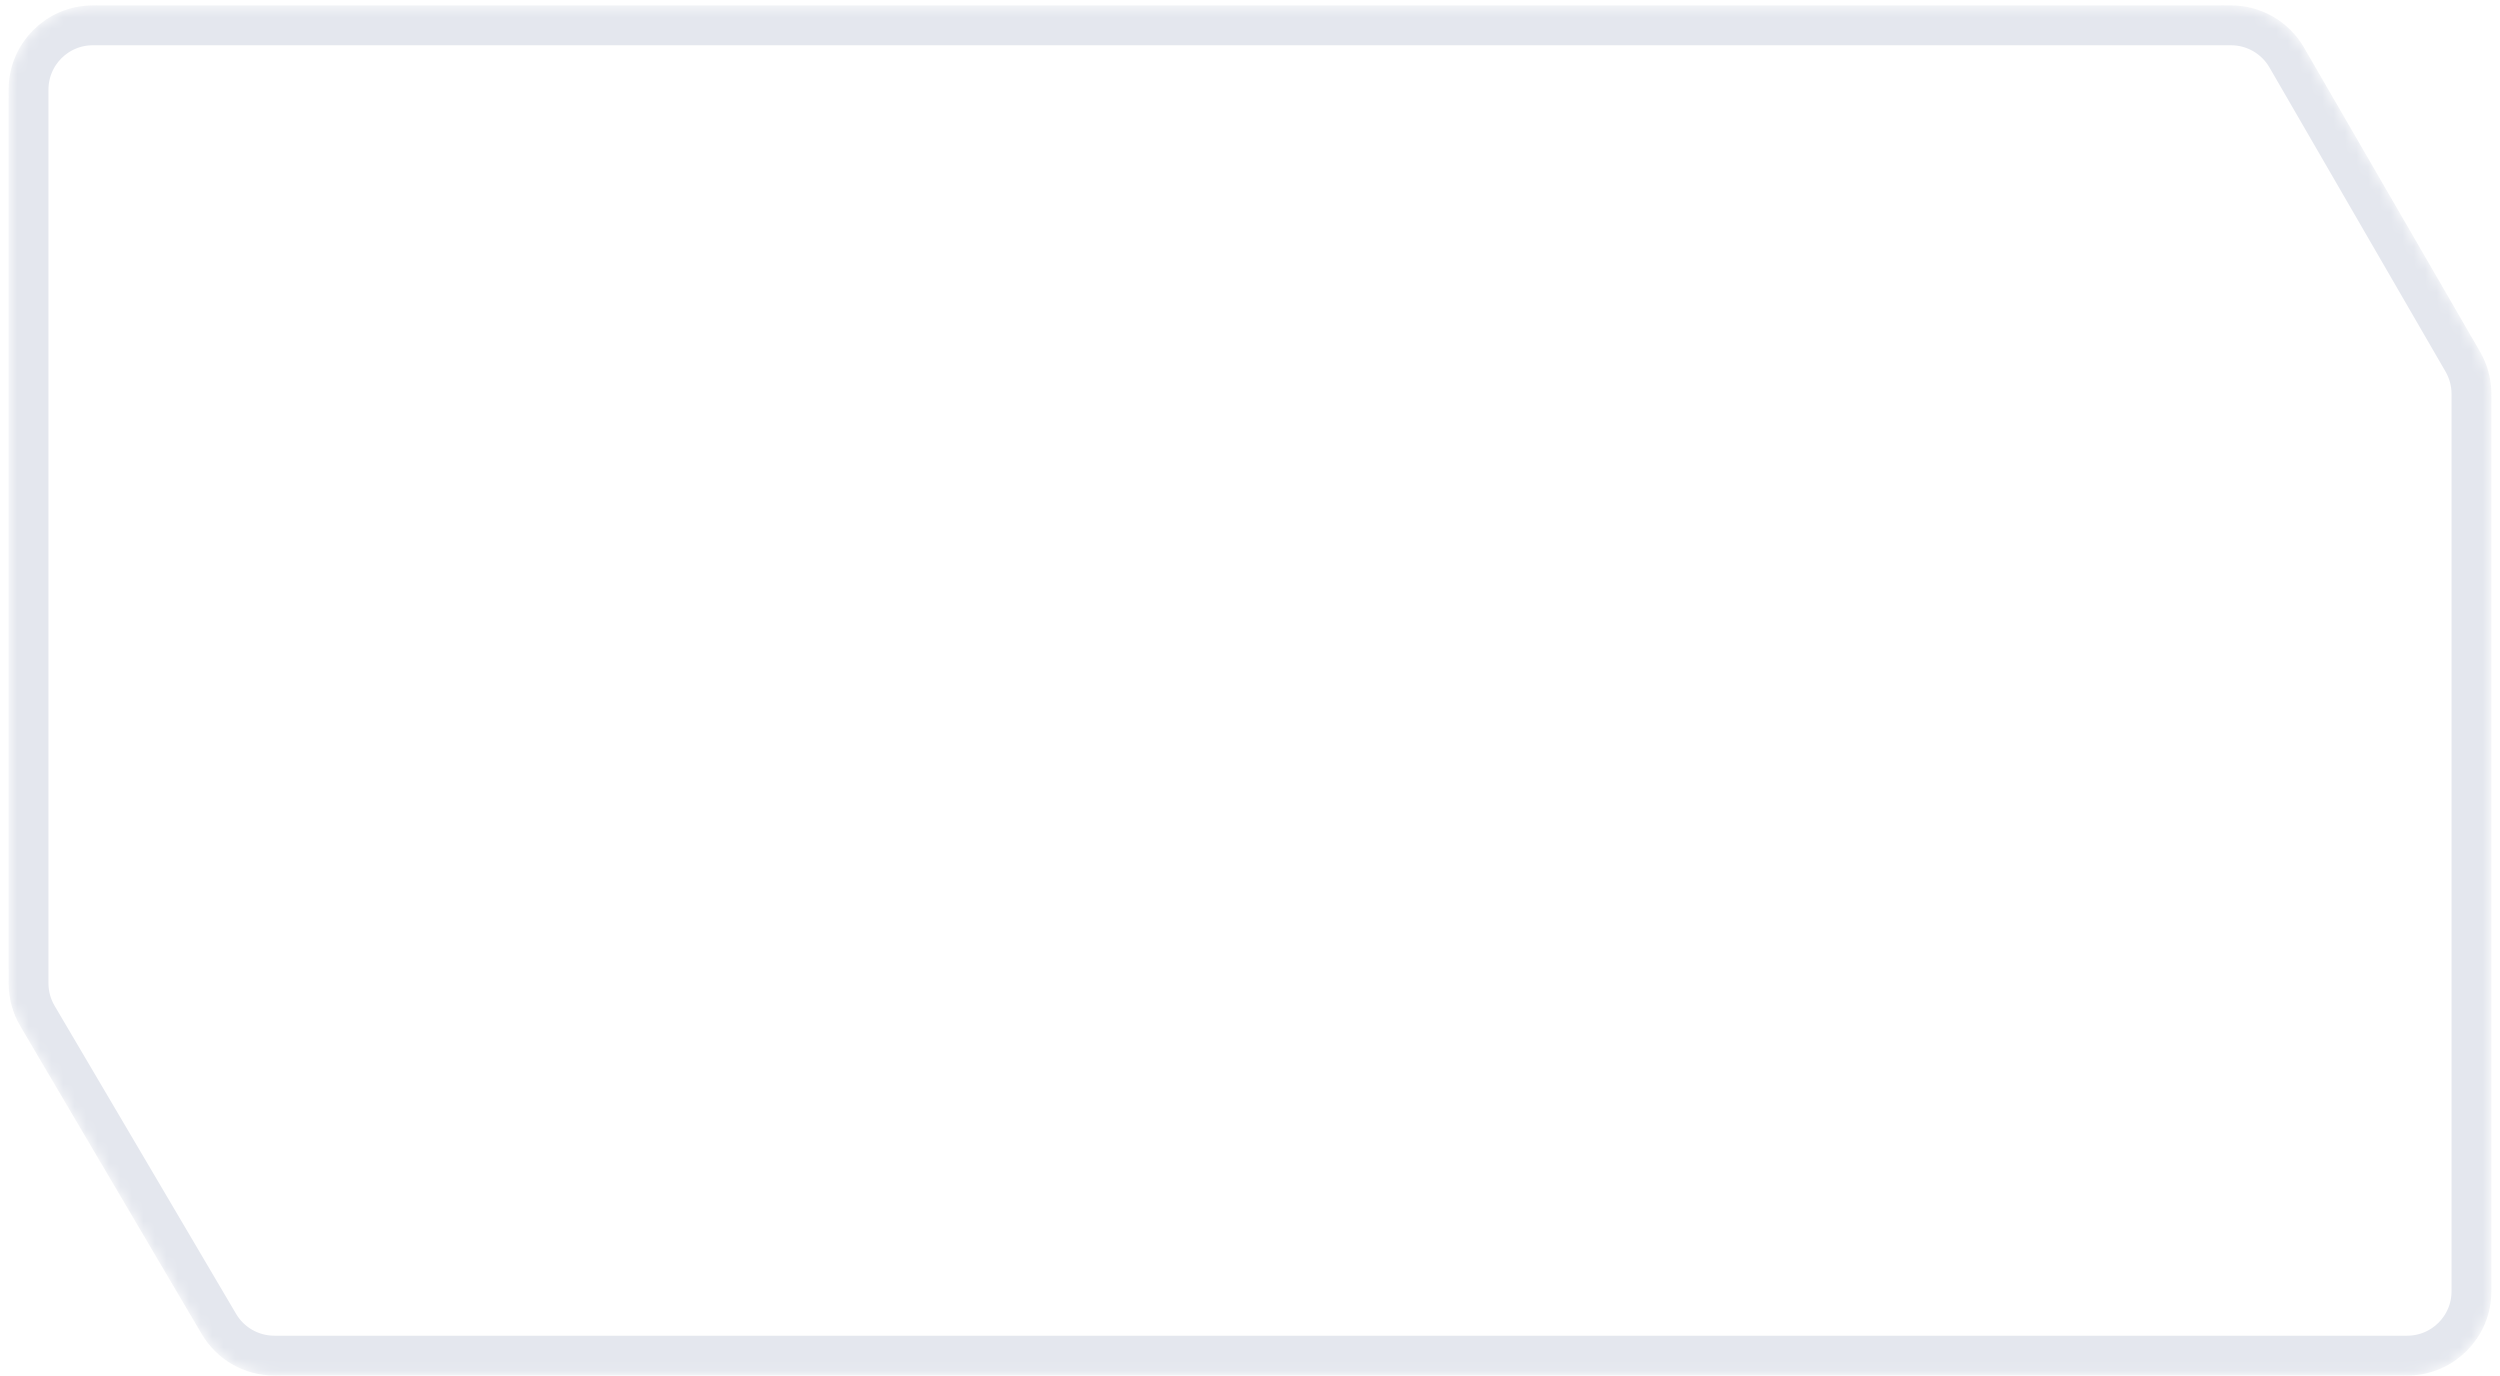 <?xml version="1.0" encoding="UTF-8"?> <svg xmlns="http://www.w3.org/2000/svg" width="218" height="120" viewBox="0 0 218 120" fill="none"><mask id="mask0_51_732" style="mask-type:alpha" maskUnits="userSpaceOnUse" x="0" y="0" width="218" height="120"><path d="M0.752 85.744V7.816C0.752 3.761 4.04 0.473 8.095 0.473H194.546C197.166 0.473 199.588 1.87 200.901 4.137L216.26 30.666C216.907 31.784 217.248 33.053 217.248 34.345V112.604C217.248 116.659 213.96 119.947 209.905 119.947H23.919C21.318 119.947 18.912 118.571 17.592 116.331L1.769 89.471C1.103 88.342 0.752 87.055 0.752 85.744Z" fill="#09001B"></path></mask><g mask="url(#mask0_51_732)"><g filter="url(#filter0_f_51_732)"><path d="M2.489 85.744V7.816C2.489 4.72 4.999 2.21 8.095 2.21H194.546C196.547 2.21 198.395 3.276 199.398 5.007L214.756 31.536C215.25 32.39 215.511 33.359 215.511 34.345V112.604C215.511 115.7 213.001 118.21 209.905 118.21H23.919C21.933 118.21 20.096 117.16 19.089 115.449L3.265 88.589C2.757 87.727 2.489 86.745 2.489 85.744Z" stroke="#E4E7EE" stroke-width="3.474"></path></g></g><path d="M19.88 16.946C21.464 16.946 22.833 17.244 23.986 17.842C25.154 18.425 26.043 19.266 26.654 20.364C27.279 21.462 27.592 22.754 27.592 24.241C27.592 25.727 27.279 27.02 26.654 28.117C26.043 29.201 25.154 30.035 23.986 30.619C22.833 31.188 21.464 31.473 19.88 31.473H15.357V16.946H19.88ZM19.88 29.91C21.756 29.91 23.187 29.417 24.174 28.43C25.16 27.43 25.654 26.033 25.654 24.241C25.654 22.434 25.154 21.024 24.153 20.01C23.166 18.995 21.742 18.488 19.88 18.488H17.254V29.91H19.88ZM28.968 25.721C28.968 24.553 29.205 23.532 29.677 22.657C30.15 21.767 30.796 21.08 31.616 20.593C32.449 20.107 33.373 19.864 34.388 19.864C35.388 19.864 36.257 20.079 36.993 20.51C37.73 20.941 38.278 21.483 38.64 22.136V20.051H40.557V31.473H38.64V29.347C38.264 30.014 37.702 30.57 36.951 31.015C36.215 31.445 35.353 31.661 34.367 31.661C33.352 31.661 32.435 31.411 31.616 30.91C30.796 30.41 30.15 29.709 29.677 28.805C29.205 27.902 28.968 26.874 28.968 25.721ZM38.64 25.741C38.64 24.88 38.466 24.13 38.119 23.49C37.771 22.851 37.299 22.365 36.701 22.031C36.118 21.684 35.471 21.51 34.763 21.51C34.054 21.51 33.408 21.677 32.824 22.011C32.241 22.344 31.775 22.83 31.428 23.47C31.081 24.109 30.907 24.859 30.907 25.721C30.907 26.596 31.081 27.36 31.428 28.013C31.775 28.652 32.241 29.146 32.824 29.493C33.408 29.827 34.054 29.993 34.763 29.993C35.471 29.993 36.118 29.827 36.701 29.493C37.299 29.146 37.771 28.652 38.119 28.013C38.466 27.36 38.64 26.603 38.64 25.741ZM45.659 21.614V28.347C45.659 28.903 45.777 29.299 46.014 29.535C46.25 29.757 46.66 29.868 47.243 29.868H48.64V31.473H46.931C45.874 31.473 45.083 31.23 44.554 30.744C44.026 30.257 43.763 29.458 43.763 28.347V21.614H42.283V20.051H43.763V17.175H45.659V20.051H48.64V21.614H45.659ZM49.812 25.721C49.812 24.553 50.048 23.532 50.521 22.657C50.993 21.767 51.639 21.08 52.459 20.593C53.293 20.107 54.217 19.864 55.231 19.864C56.232 19.864 57.1 20.079 57.837 20.51C58.573 20.941 59.122 21.483 59.483 22.136V20.051H61.401V31.473H59.483V29.347C59.108 30.014 58.545 30.57 57.795 31.015C57.059 31.445 56.197 31.661 55.211 31.661C54.196 31.661 53.279 31.411 52.459 30.91C51.639 30.41 50.993 29.709 50.521 28.805C50.048 27.902 49.812 26.874 49.812 25.721ZM59.483 25.741C59.483 24.88 59.31 24.13 58.962 23.49C58.615 22.851 58.143 22.365 57.545 22.031C56.961 21.684 56.315 21.51 55.607 21.51C54.898 21.51 54.252 21.677 53.668 22.011C53.085 22.344 52.619 22.83 52.272 23.47C51.924 24.109 51.751 24.859 51.751 25.721C51.751 26.596 51.924 27.36 52.272 28.013C52.619 28.652 53.085 29.146 53.668 29.493C54.252 29.827 54.898 29.993 55.607 29.993C56.315 29.993 56.961 29.827 57.545 29.493C58.143 29.146 58.615 28.652 58.962 28.013C59.31 27.36 59.483 26.603 59.483 25.741ZM76.416 11.839L70.705 35.017H68.829L74.519 11.839H76.416ZM85.862 16.946V31.473H83.965V16.946H85.862ZM97.265 28.243H90.928L89.761 31.473H87.76L93.013 17.029H95.201L100.433 31.473H98.432L97.265 28.243ZM96.723 26.7L94.097 19.363L91.471 26.7H96.723Z" fill="white"></path><defs><filter id="filter0_f_51_732" x="-32.249" y="-32.528" width="282.498" height="185.476" filterUnits="userSpaceOnUse" color-interpolation-filters="sRGB"><feFlood flood-opacity="0" result="BackgroundImageFix"></feFlood><feBlend mode="normal" in="SourceGraphic" in2="BackgroundImageFix" result="shape"></feBlend><feGaussianBlur stdDeviation="16.501" result="effect1_foregroundBlur_51_732"></feGaussianBlur></filter></defs></svg> 